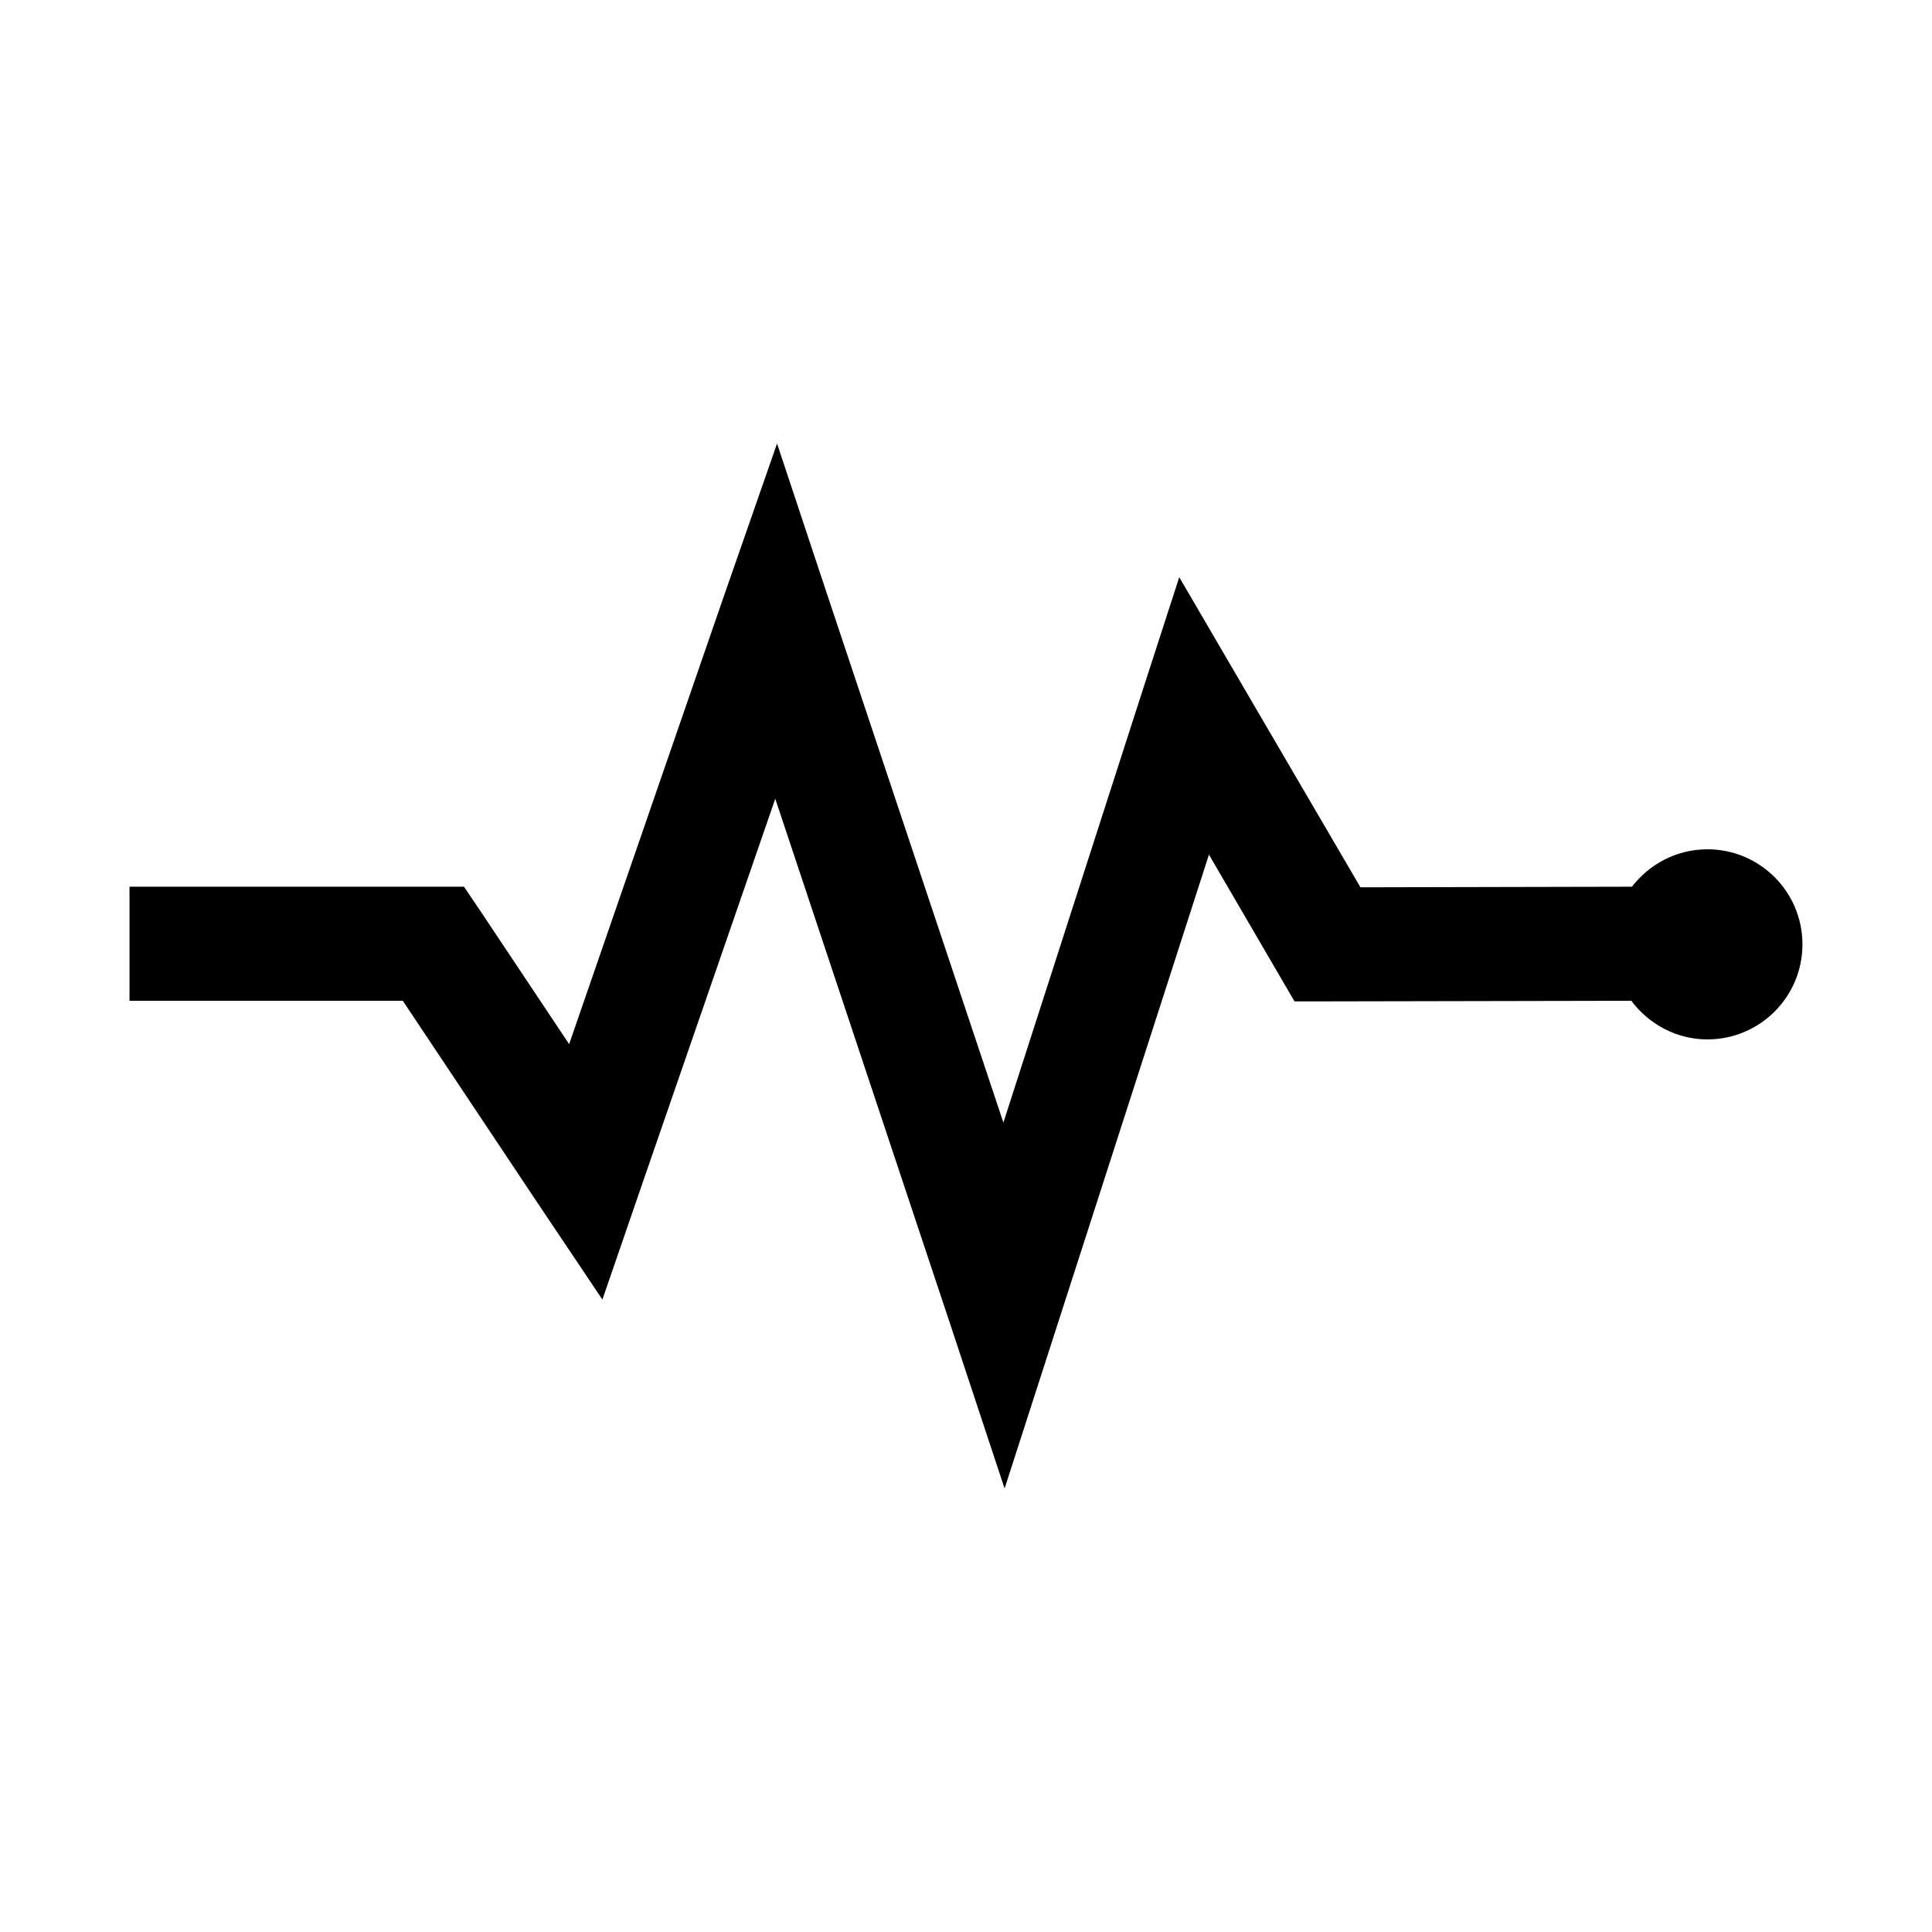 <?xml version="1.0" encoding="UTF-8"?>
<!-- Uploaded to: SVG Repo, www.svgrepo.com, Generator: SVG Repo Mixer Tools -->
<svg fill="#000000" width="800px" height="800px" version="1.1" viewBox="144 144 512 512" xmlns="http://www.w3.org/2000/svg">
 <path d="m349.93 261.53-14.641 42.035-40.461 117.14-23.301-34.953-4.566-6.769h-88.641v30.227h72.422l35.895 53.844 17.004 25.348 9.918-28.812 35.895-103.91 46.289 139.02 14.484 43.77 14.168-43.926 39.988-124.06 18.262 31.332 4.41 7.559h8.66l80.609-0.156c4.594 6.141 11.891 10.234 20.152 10.234 13.914 0 25.191-11.277 25.191-25.191 0-13.91-11.277-25.191-25.191-25.191-8.141 0-15.391 3.93-19.996 9.918l-71.949 0.156-31.016-53.059-17.004-29.125-10.391 32.117-36.211 112.41-45.973-137.76-14.012-42.195z"/>
</svg>